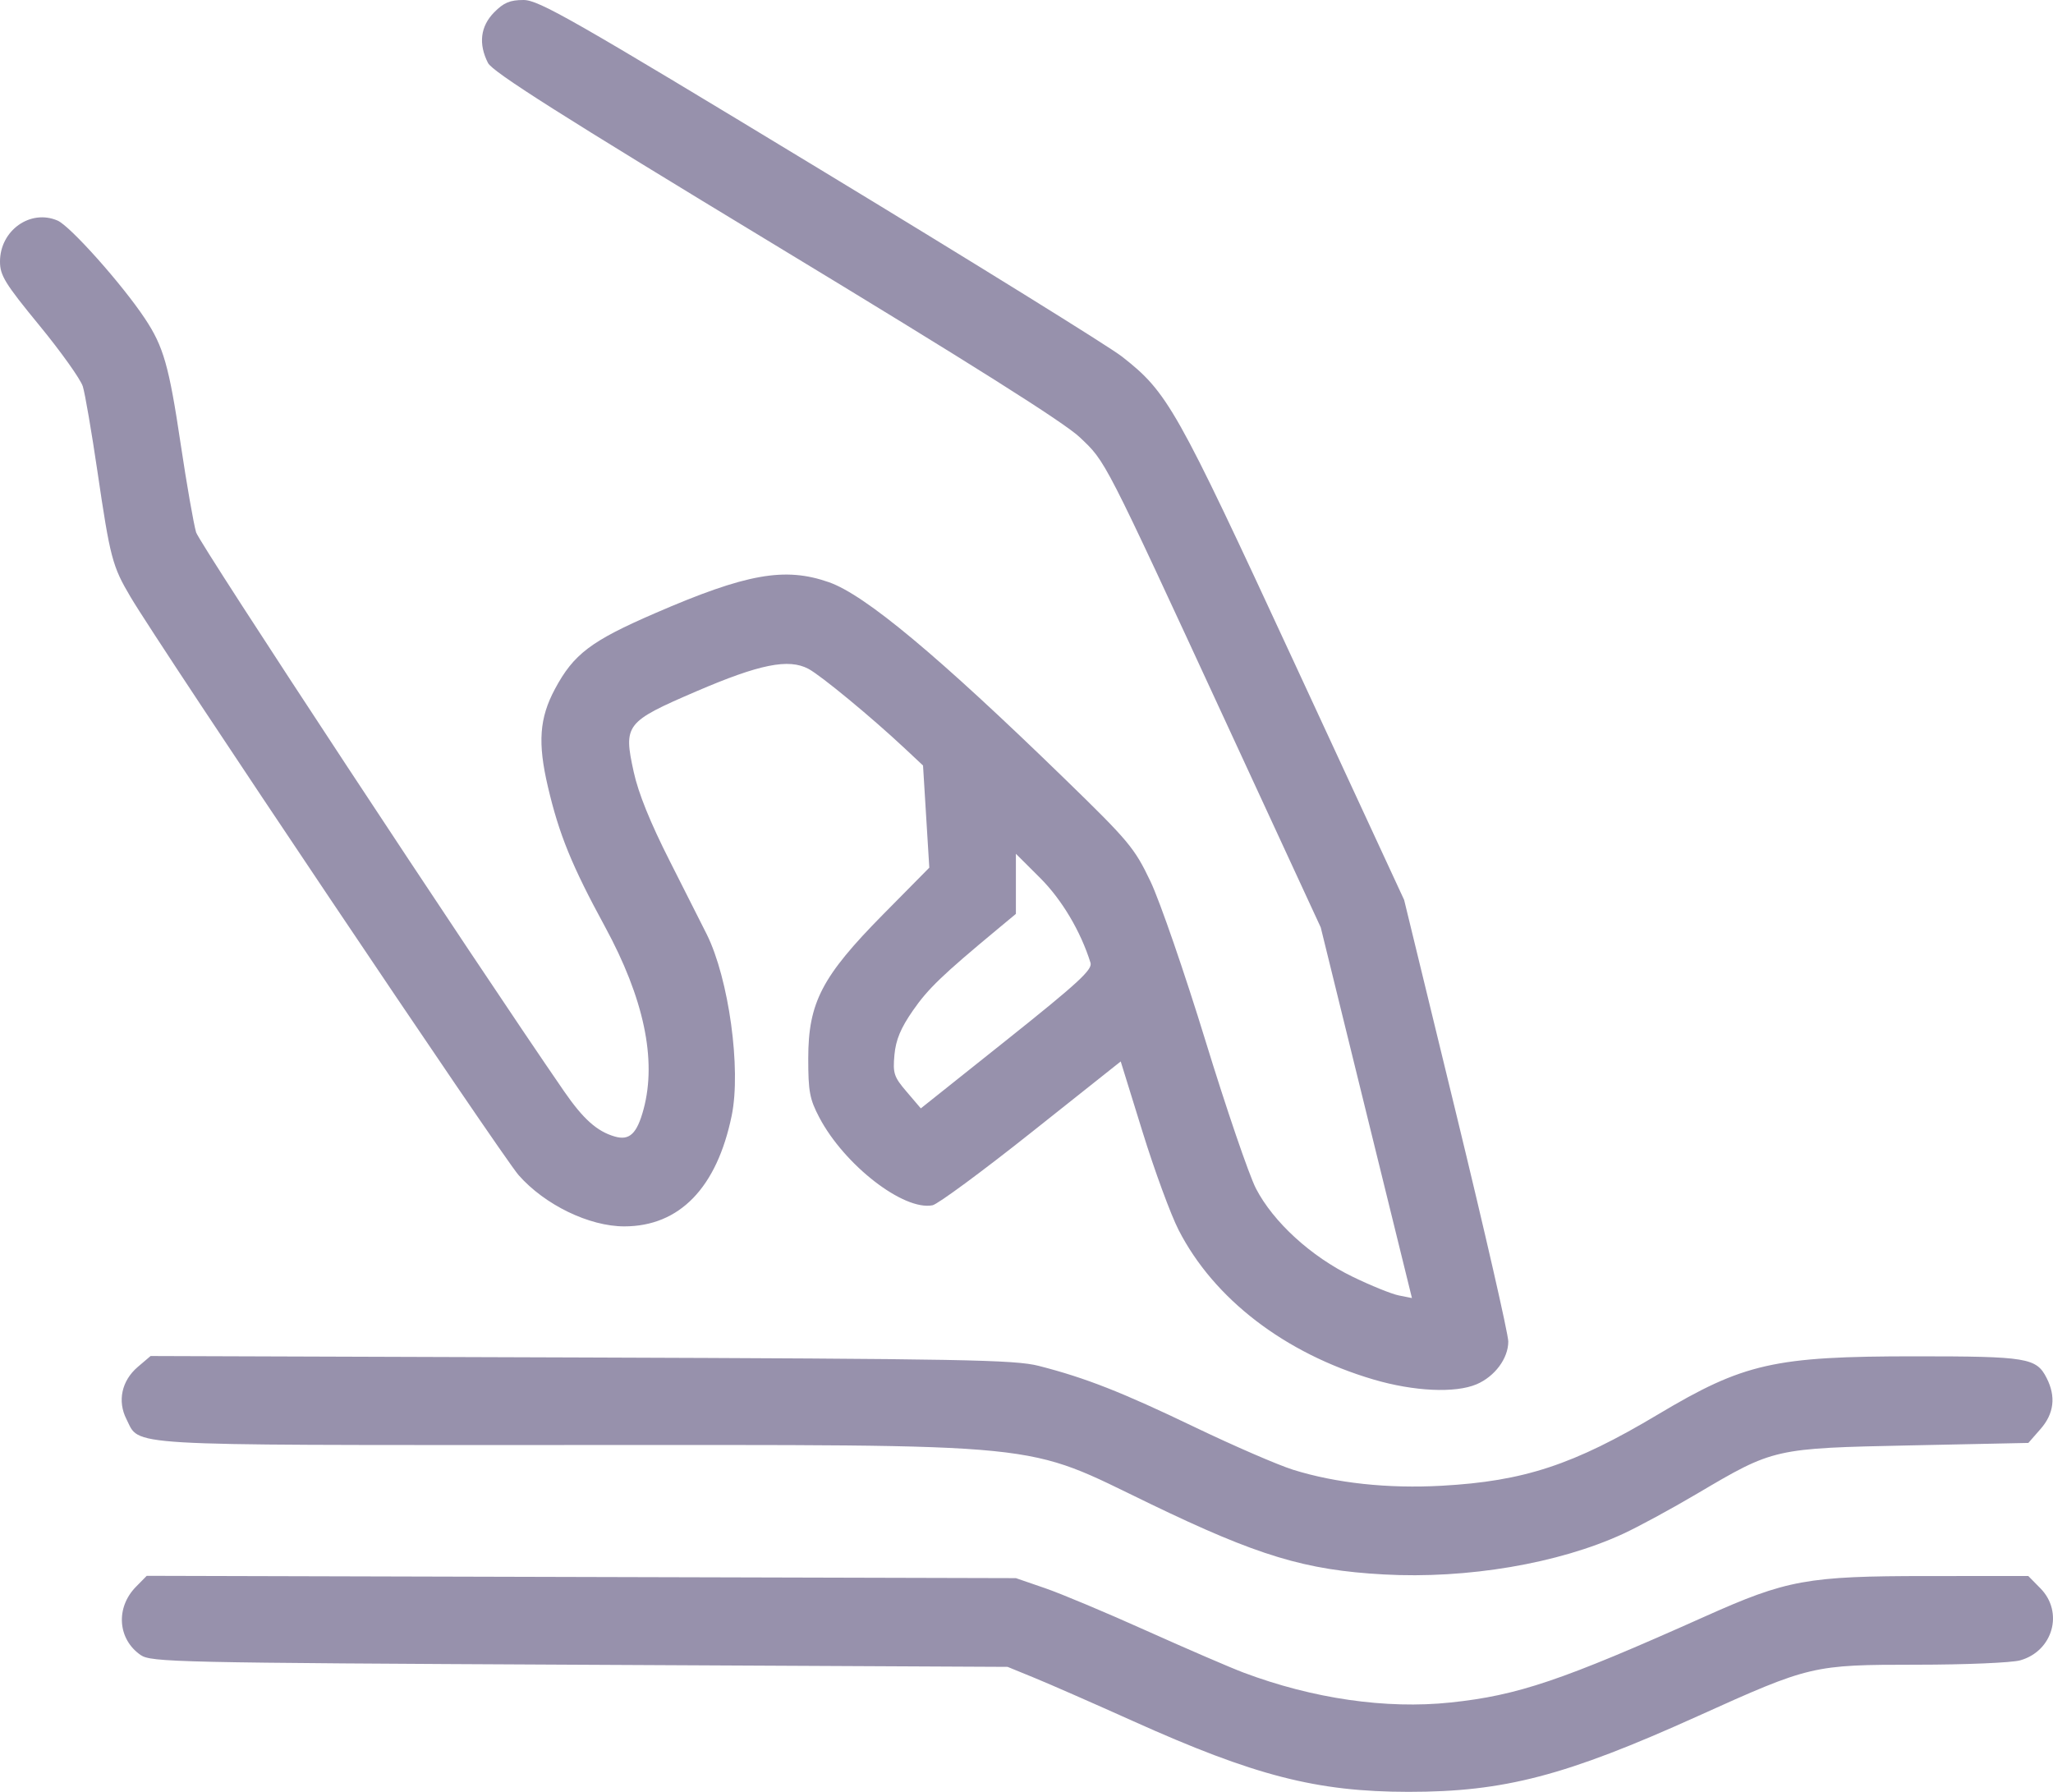 <svg xmlns="http://www.w3.org/2000/svg" fill="none" viewBox="0 0 55 48" height="48" width="55">
<path fill="#9791AC" d="M13.238 0.331C12.87 0.705 12.813 1.174 13.073 1.686C13.196 1.927 15.029 3.09 20.782 6.574C26.006 9.739 28.513 11.32 28.926 11.713C29.632 12.383 29.544 12.211 32.872 19.411L35.383 24.844L36.604 29.808L37.826 34.772L37.474 34.702C37.281 34.664 36.721 34.437 36.23 34.198C35.123 33.66 34.113 32.737 33.647 31.838C33.461 31.477 32.852 29.697 32.295 27.881C31.738 26.065 31.075 24.145 30.823 23.615C30.392 22.712 30.248 22.539 28.512 20.852C25.128 17.564 23.178 15.938 22.209 15.597C21.028 15.182 19.997 15.365 17.546 16.428C15.83 17.171 15.368 17.521 14.867 18.457C14.45 19.236 14.402 19.896 14.678 21.074C14.978 22.355 15.319 23.191 16.206 24.821C17.25 26.742 17.598 28.386 17.242 29.711C17.064 30.372 16.864 30.561 16.466 30.444C15.993 30.306 15.624 29.976 15.112 29.234C12.691 25.724 5.347 14.568 5.254 14.261C5.189 14.043 5.002 12.977 4.84 11.892C4.528 9.799 4.38 9.281 3.88 8.53C3.269 7.611 1.879 6.053 1.541 5.908C0.811 5.595 0 6.174 0 7.007C0 7.378 0.134 7.596 1.057 8.72C1.638 9.428 2.161 10.163 2.219 10.352C2.278 10.541 2.453 11.562 2.609 12.62C2.951 14.946 3.01 15.169 3.497 15.991C4.308 17.362 13.439 30.962 13.895 31.481C14.596 32.276 15.783 32.852 16.724 32.852C18.204 32.852 19.206 31.818 19.603 29.881C19.859 28.635 19.525 26.218 18.934 25.028C18.822 24.802 18.377 23.922 17.946 23.072C17.421 22.037 17.101 21.246 16.977 20.678C16.699 19.41 16.755 19.338 18.652 18.521C20.349 17.791 21.128 17.635 21.658 17.917C21.993 18.095 23.352 19.217 24.232 20.042L24.728 20.506L24.812 21.875L24.896 23.243L23.658 24.496C22.018 26.158 21.654 26.858 21.653 28.353C21.653 29.242 21.691 29.444 21.951 29.938C22.621 31.209 24.207 32.438 24.982 32.287C25.121 32.26 26.313 31.382 27.629 30.336L30.024 28.434L30.608 30.318C30.929 31.354 31.364 32.538 31.575 32.949C32.521 34.797 34.422 36.254 36.796 36.954C37.88 37.273 38.986 37.325 39.557 37.082C40.046 36.874 40.407 36.388 40.407 35.937C40.407 35.736 39.779 32.992 39.012 29.839L37.617 24.107L34.662 17.725C31.501 10.897 31.285 10.513 30.055 9.55C29.718 9.286 26.078 7.029 21.965 4.535C15.333 0.513 14.435 0 14.025 0C13.663 0 13.493 0.071 13.238 0.331ZM27.216 23.676V24.481L26.725 24.889C25.24 26.122 24.861 26.487 24.457 27.07C24.129 27.543 24 27.854 23.962 28.258C23.917 28.754 23.948 28.848 24.291 29.248L24.669 29.691L26.977 27.852C28.882 26.333 29.272 25.974 29.215 25.792C28.953 24.95 28.447 24.099 27.865 23.518L27.216 22.871V23.676ZM3.69 36.618C3.259 36.987 3.141 37.531 3.387 38.015C3.76 38.747 3.118 38.709 15.118 38.709C28.306 38.709 27.354 38.614 30.822 40.288C33.701 41.678 34.966 42.061 37.068 42.176C39.303 42.3 41.755 41.884 43.476 41.091C43.885 40.903 44.779 40.418 45.464 40.013C47.527 38.795 47.523 38.796 51.186 38.719L54.34 38.653L54.664 38.283C55.028 37.87 55.083 37.412 54.83 36.915C54.555 36.373 54.31 36.333 51.306 36.333C47.529 36.333 46.719 36.516 44.414 37.892C42.158 39.239 40.829 39.678 38.626 39.8C37.183 39.881 35.793 39.731 34.643 39.372C34.232 39.243 33.044 38.728 32.003 38.228C30.054 37.292 29.083 36.91 27.828 36.589C27.187 36.425 25.798 36.4 15.569 36.364L4.034 36.325L3.69 36.618ZM3.642 42.507C3.093 43.066 3.151 43.908 3.768 44.335C4.046 44.527 4.727 44.542 15.528 44.595L26.994 44.652L27.717 44.948C28.115 45.111 29.292 45.627 30.333 46.095C33.614 47.572 35.272 47.998 37.735 48C40.295 48.001 41.942 47.571 45.472 45.977C48.501 44.609 48.56 44.595 51.355 44.594C52.65 44.594 53.894 44.541 54.121 44.477C54.999 44.229 55.292 43.188 54.664 42.549L54.338 42.218L51.63 42.219C48.413 42.22 47.873 42.318 45.674 43.303C41.834 45.021 40.664 45.417 38.855 45.607C37.133 45.788 35.17 45.504 33.311 44.804C32.959 44.671 31.793 44.168 30.719 43.686C29.646 43.203 28.419 42.688 27.992 42.542L27.216 42.275L15.574 42.244L3.931 42.213L3.642 42.507Z" clip-rule="evenodd" fill-rule="evenodd"></path>
</svg>
